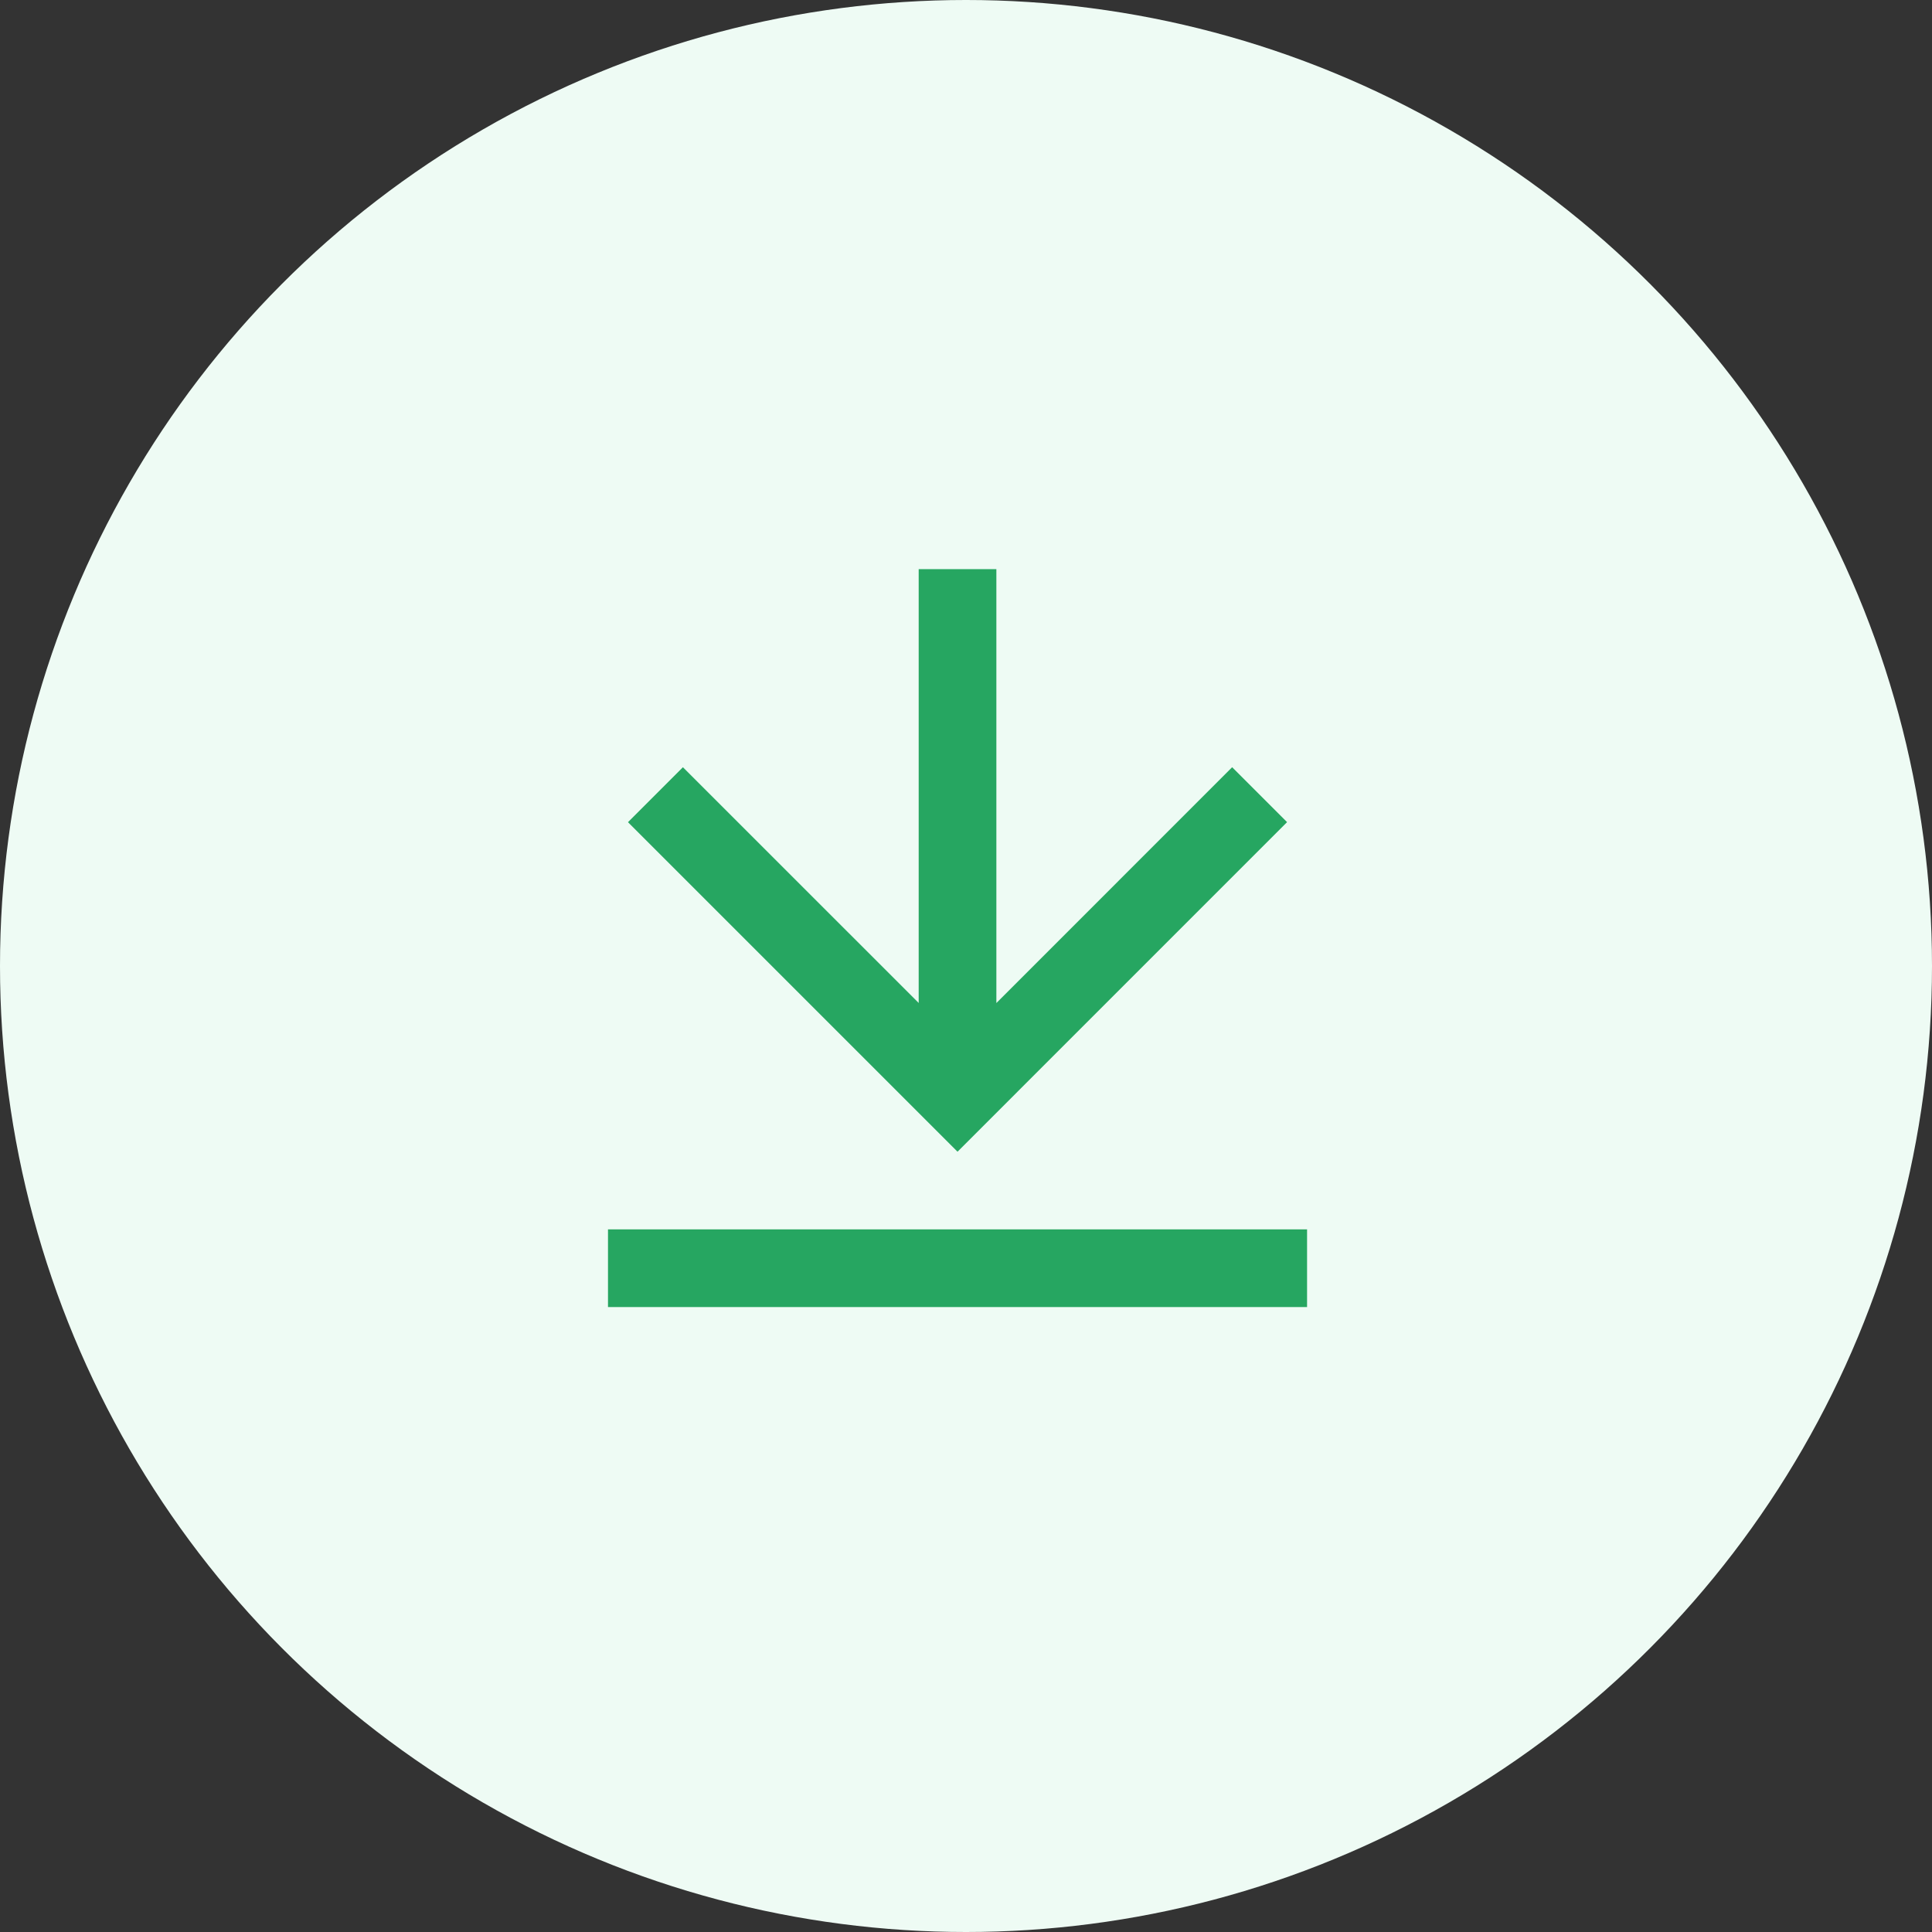 <svg width="114" height="114" viewBox="0 0 114 114" fill="none" xmlns="http://www.w3.org/2000/svg">
<rect x="0" y="0" width="114" height="114" fill="#333333" stroke="none"/>
<circle cx="57" cy="57" r="57" fill="#EEFBF4"/>
<path d="M35.875 72.542H77.125V77.125H35.875V72.542ZM58.792 59.186L72.704 45.271L75.945 48.511L56.5 67.958L37.055 48.514L40.296 45.271L54.208 59.181V33.583H58.792V59.186Z" fill="#26A661"/>
</svg>
